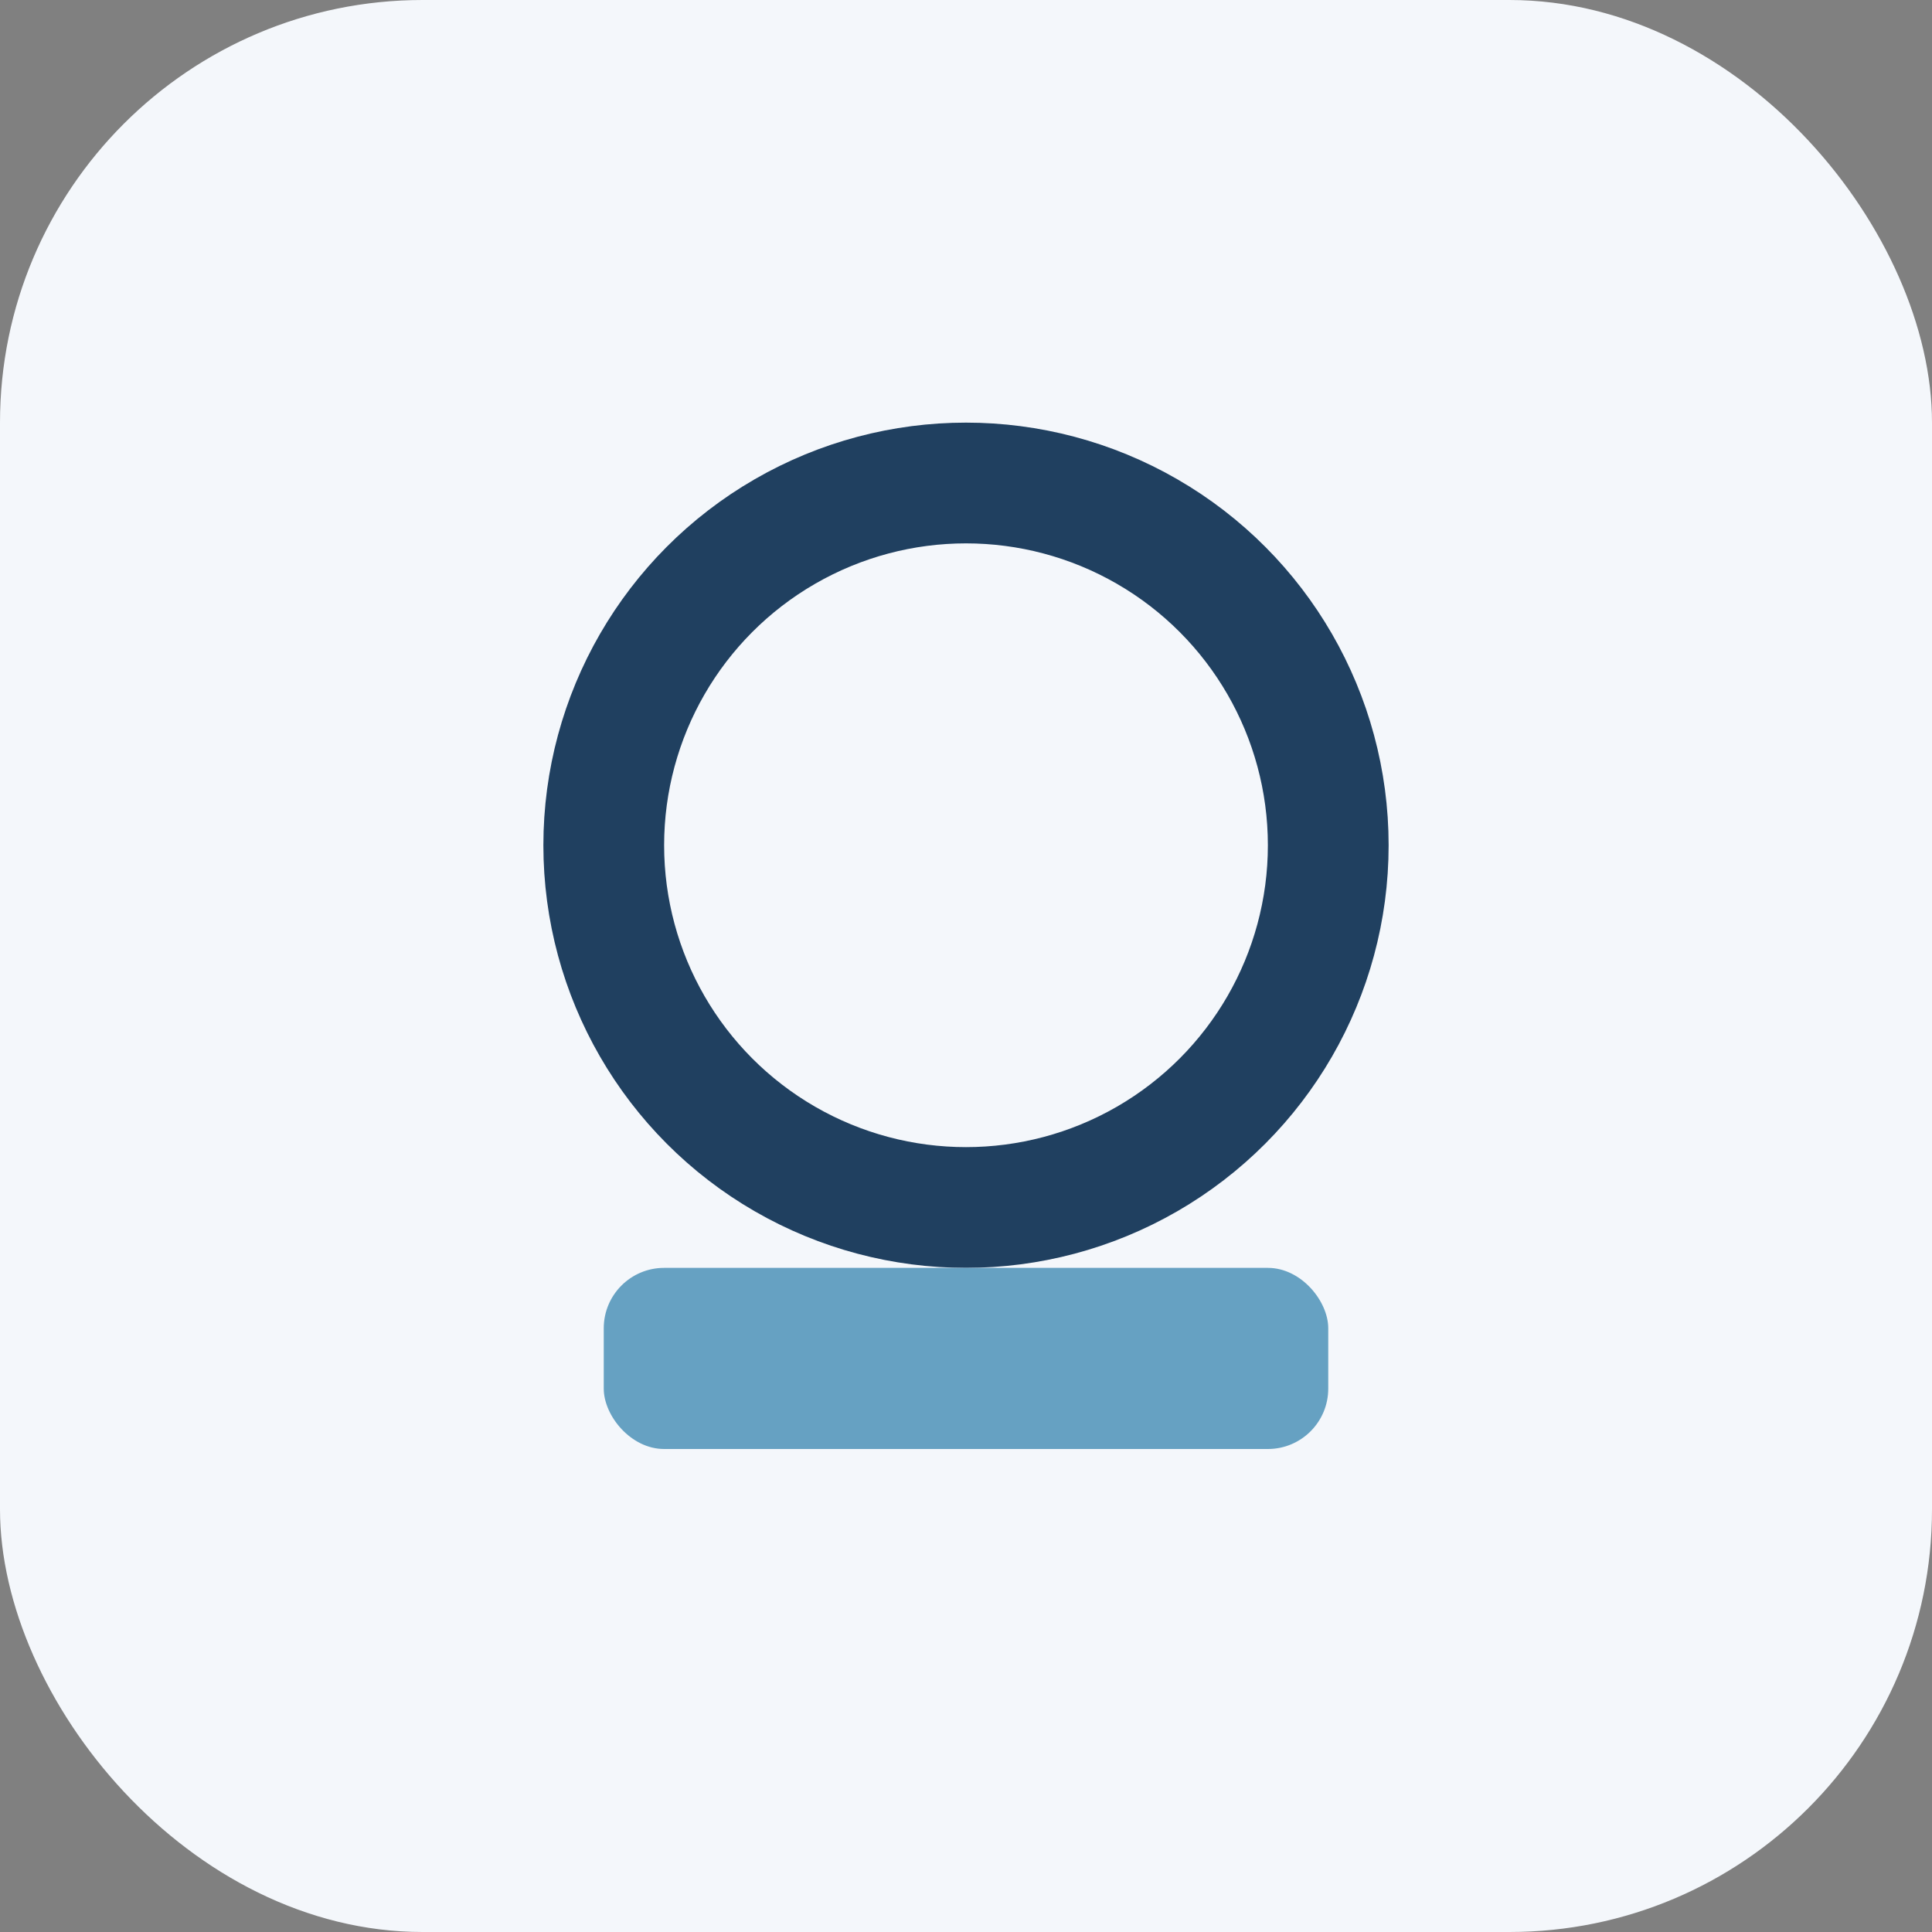 <?xml version="1.0" encoding="UTF-8"?>
<svg xmlns="http://www.w3.org/2000/svg" width="32" height="32" viewBox="0 0 32 32"><rect x="0" y="0" width="32" height="32" fill="#808080" stroke="none"/><rect width="32" height="32" rx="7" fill="#F4F7FB"/><circle cx="16" cy="14" r="6" fill="none" stroke="#204060" stroke-width="2"/><rect x="10" y="21" width="12" height="3" rx="1" fill="#66A1C2"/></svg>